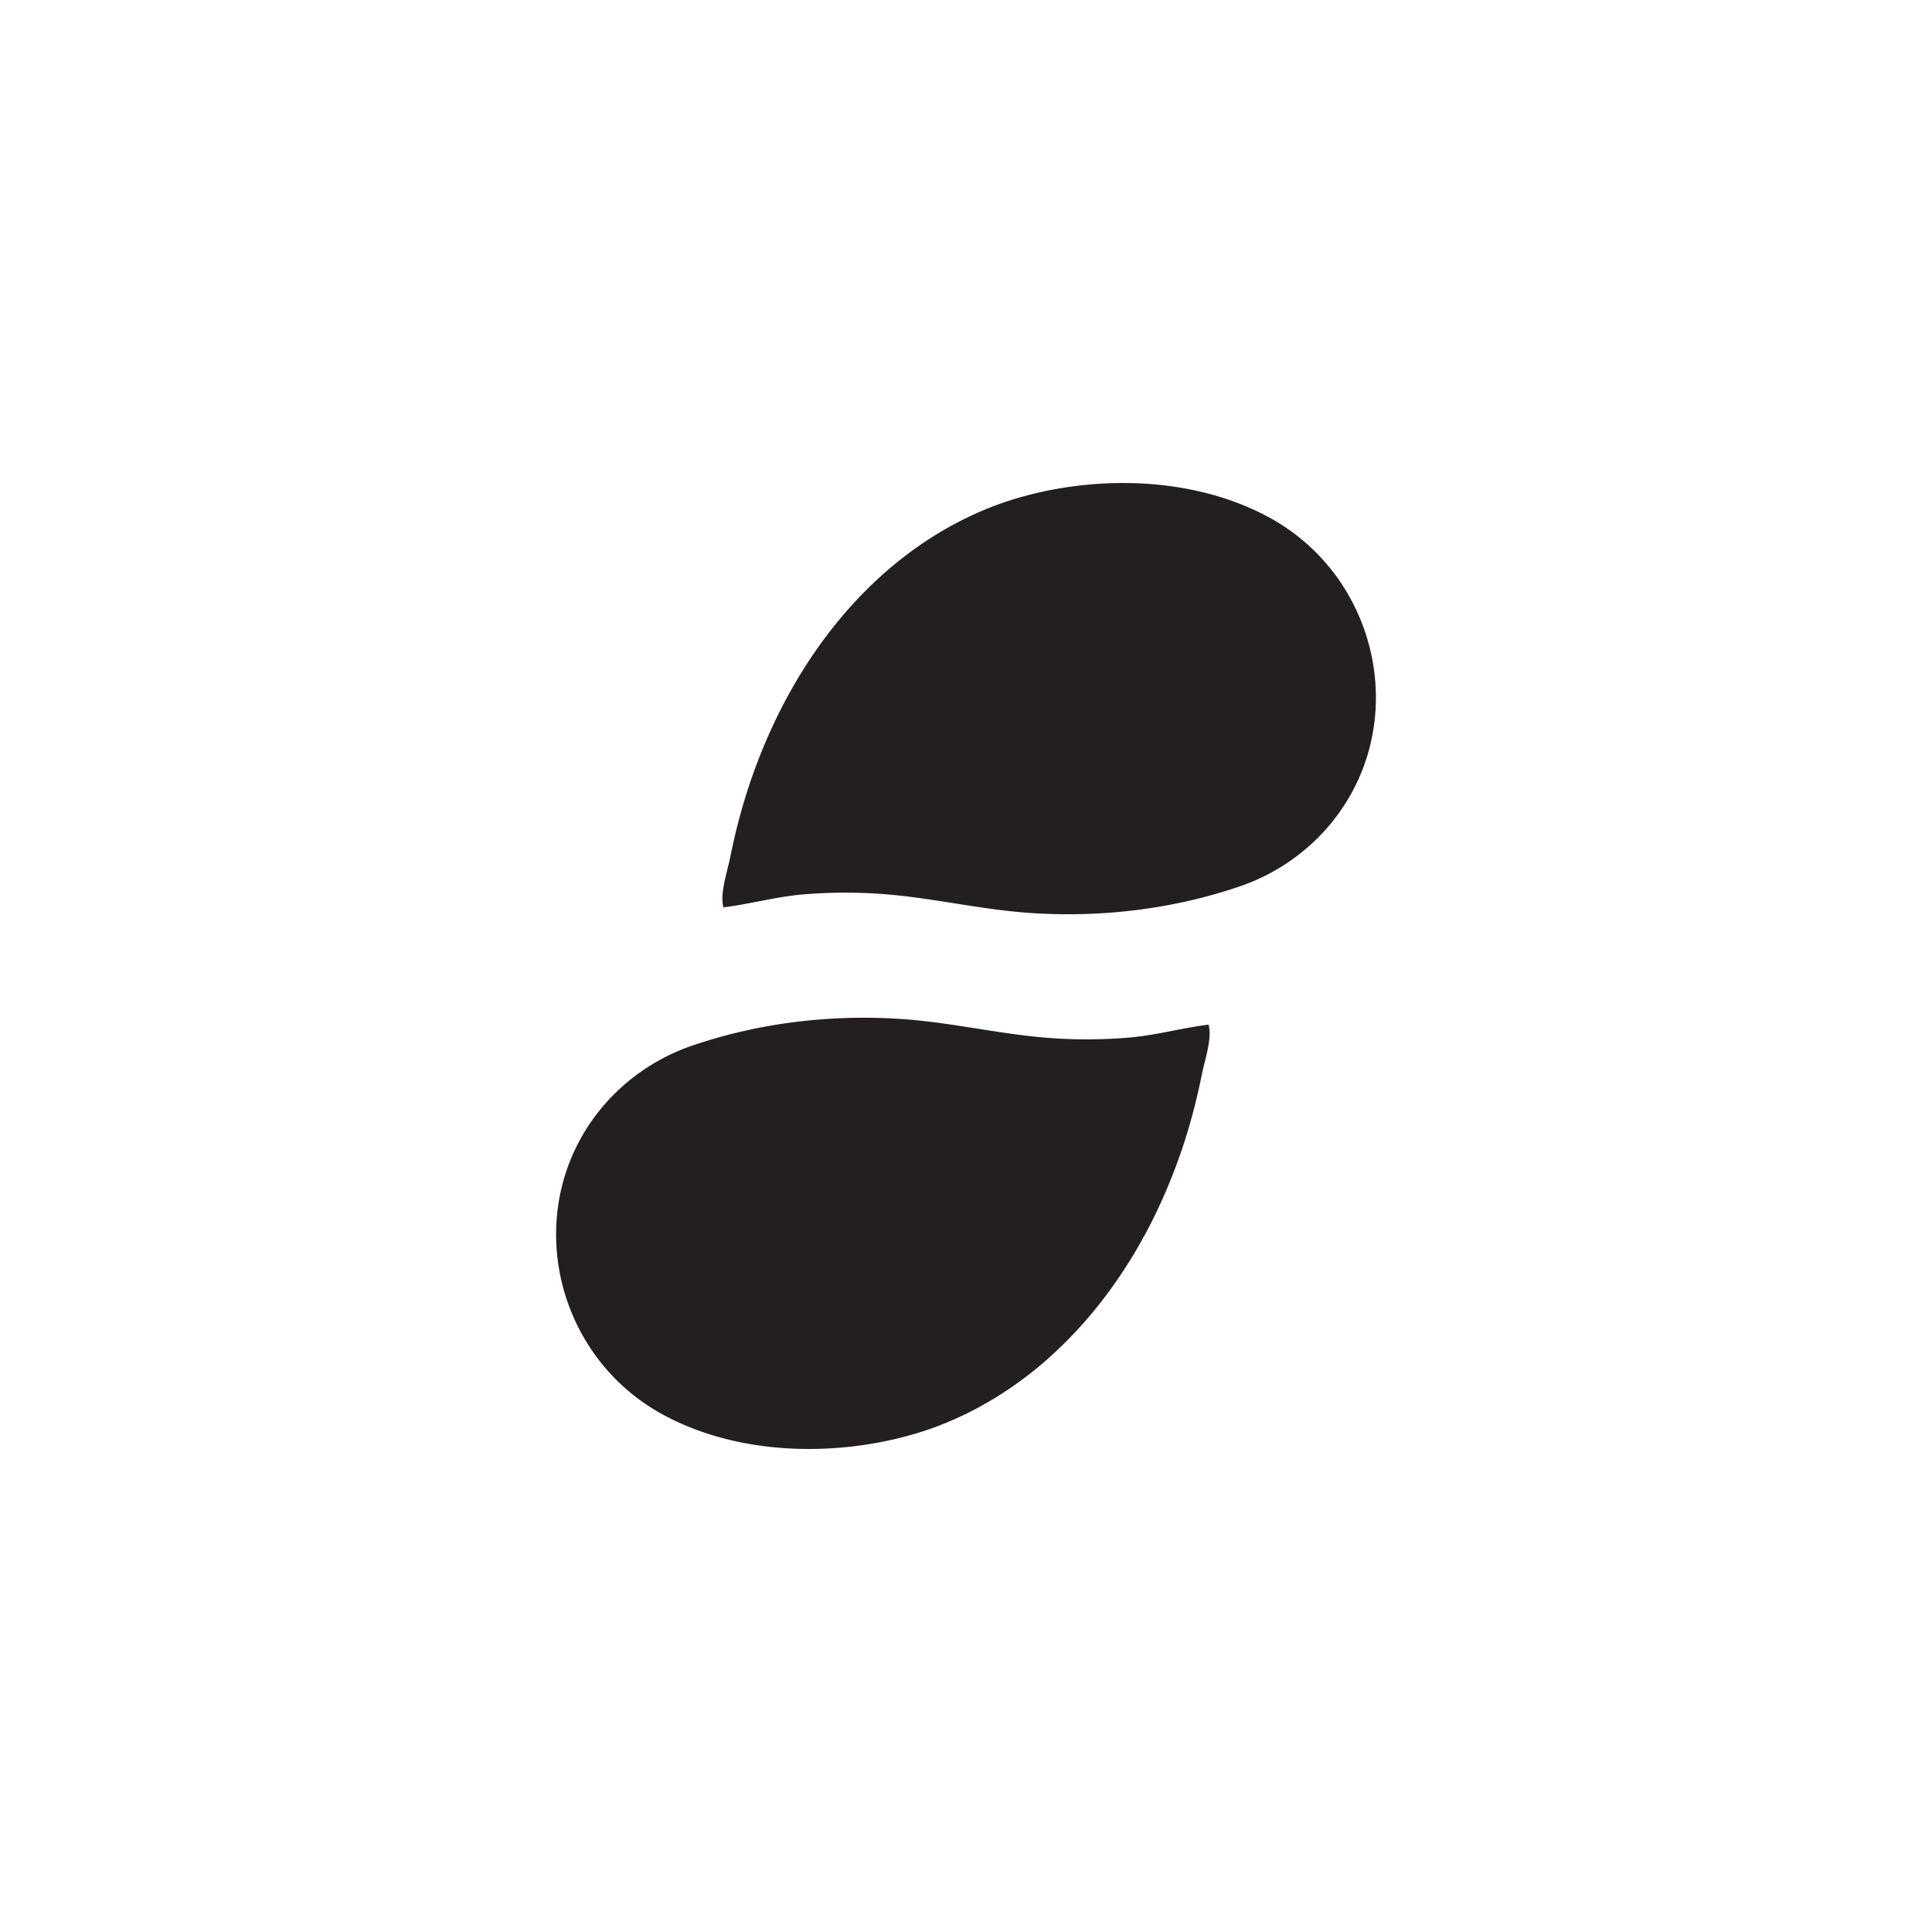 <svg xmlns="http://www.w3.org/2000/svg" id="Layer_1" viewBox="0 0 72 72"><defs><style>.st0{fill:#231f20}</style></defs><path d="M26.963 33.813c-.153-.477.15-1.362.25-1.863a23 23 0 0 1 .452-1.863 21 21 0 0 1 1.325-3.437c1.007-2.043 2.376-3.924 4.105-5.415 1.467-1.264 3.19-2.232 5.063-2.741 2.91-.792 6.343-.69 9.048.739 4.326 2.285 5.469 8.104 2.134 11.753a7.6 7.6 0 0 1-3.141 2.048c-2.498.853-5.172 1.167-7.803.99-1.894-.128-3.746-.59-5.639-.716a19 19 0 0 0-2.844.026c-1 .086-1.962.358-2.95.48M45.037 38.187c.153.477-.15 1.362-.25 1.863a23 23 0 0 1-.452 1.863 21 21 0 0 1-1.325 3.437c-1.007 2.043-2.376 3.924-4.105 5.415-1.467 1.264-3.19 2.232-5.063 2.741-2.91.792-6.343.69-9.048-.739-4.326-2.285-5.469-8.104-2.134-11.753a7.6 7.6 0 0 1 3.141-2.048c2.498-.853 5.172-1.167 7.803-.99 1.894.128 3.746.59 5.639.716.947.064 1.898.055 2.844-.026 1-.086 1.962-.358 2.95-.48" class="st0"/></svg>